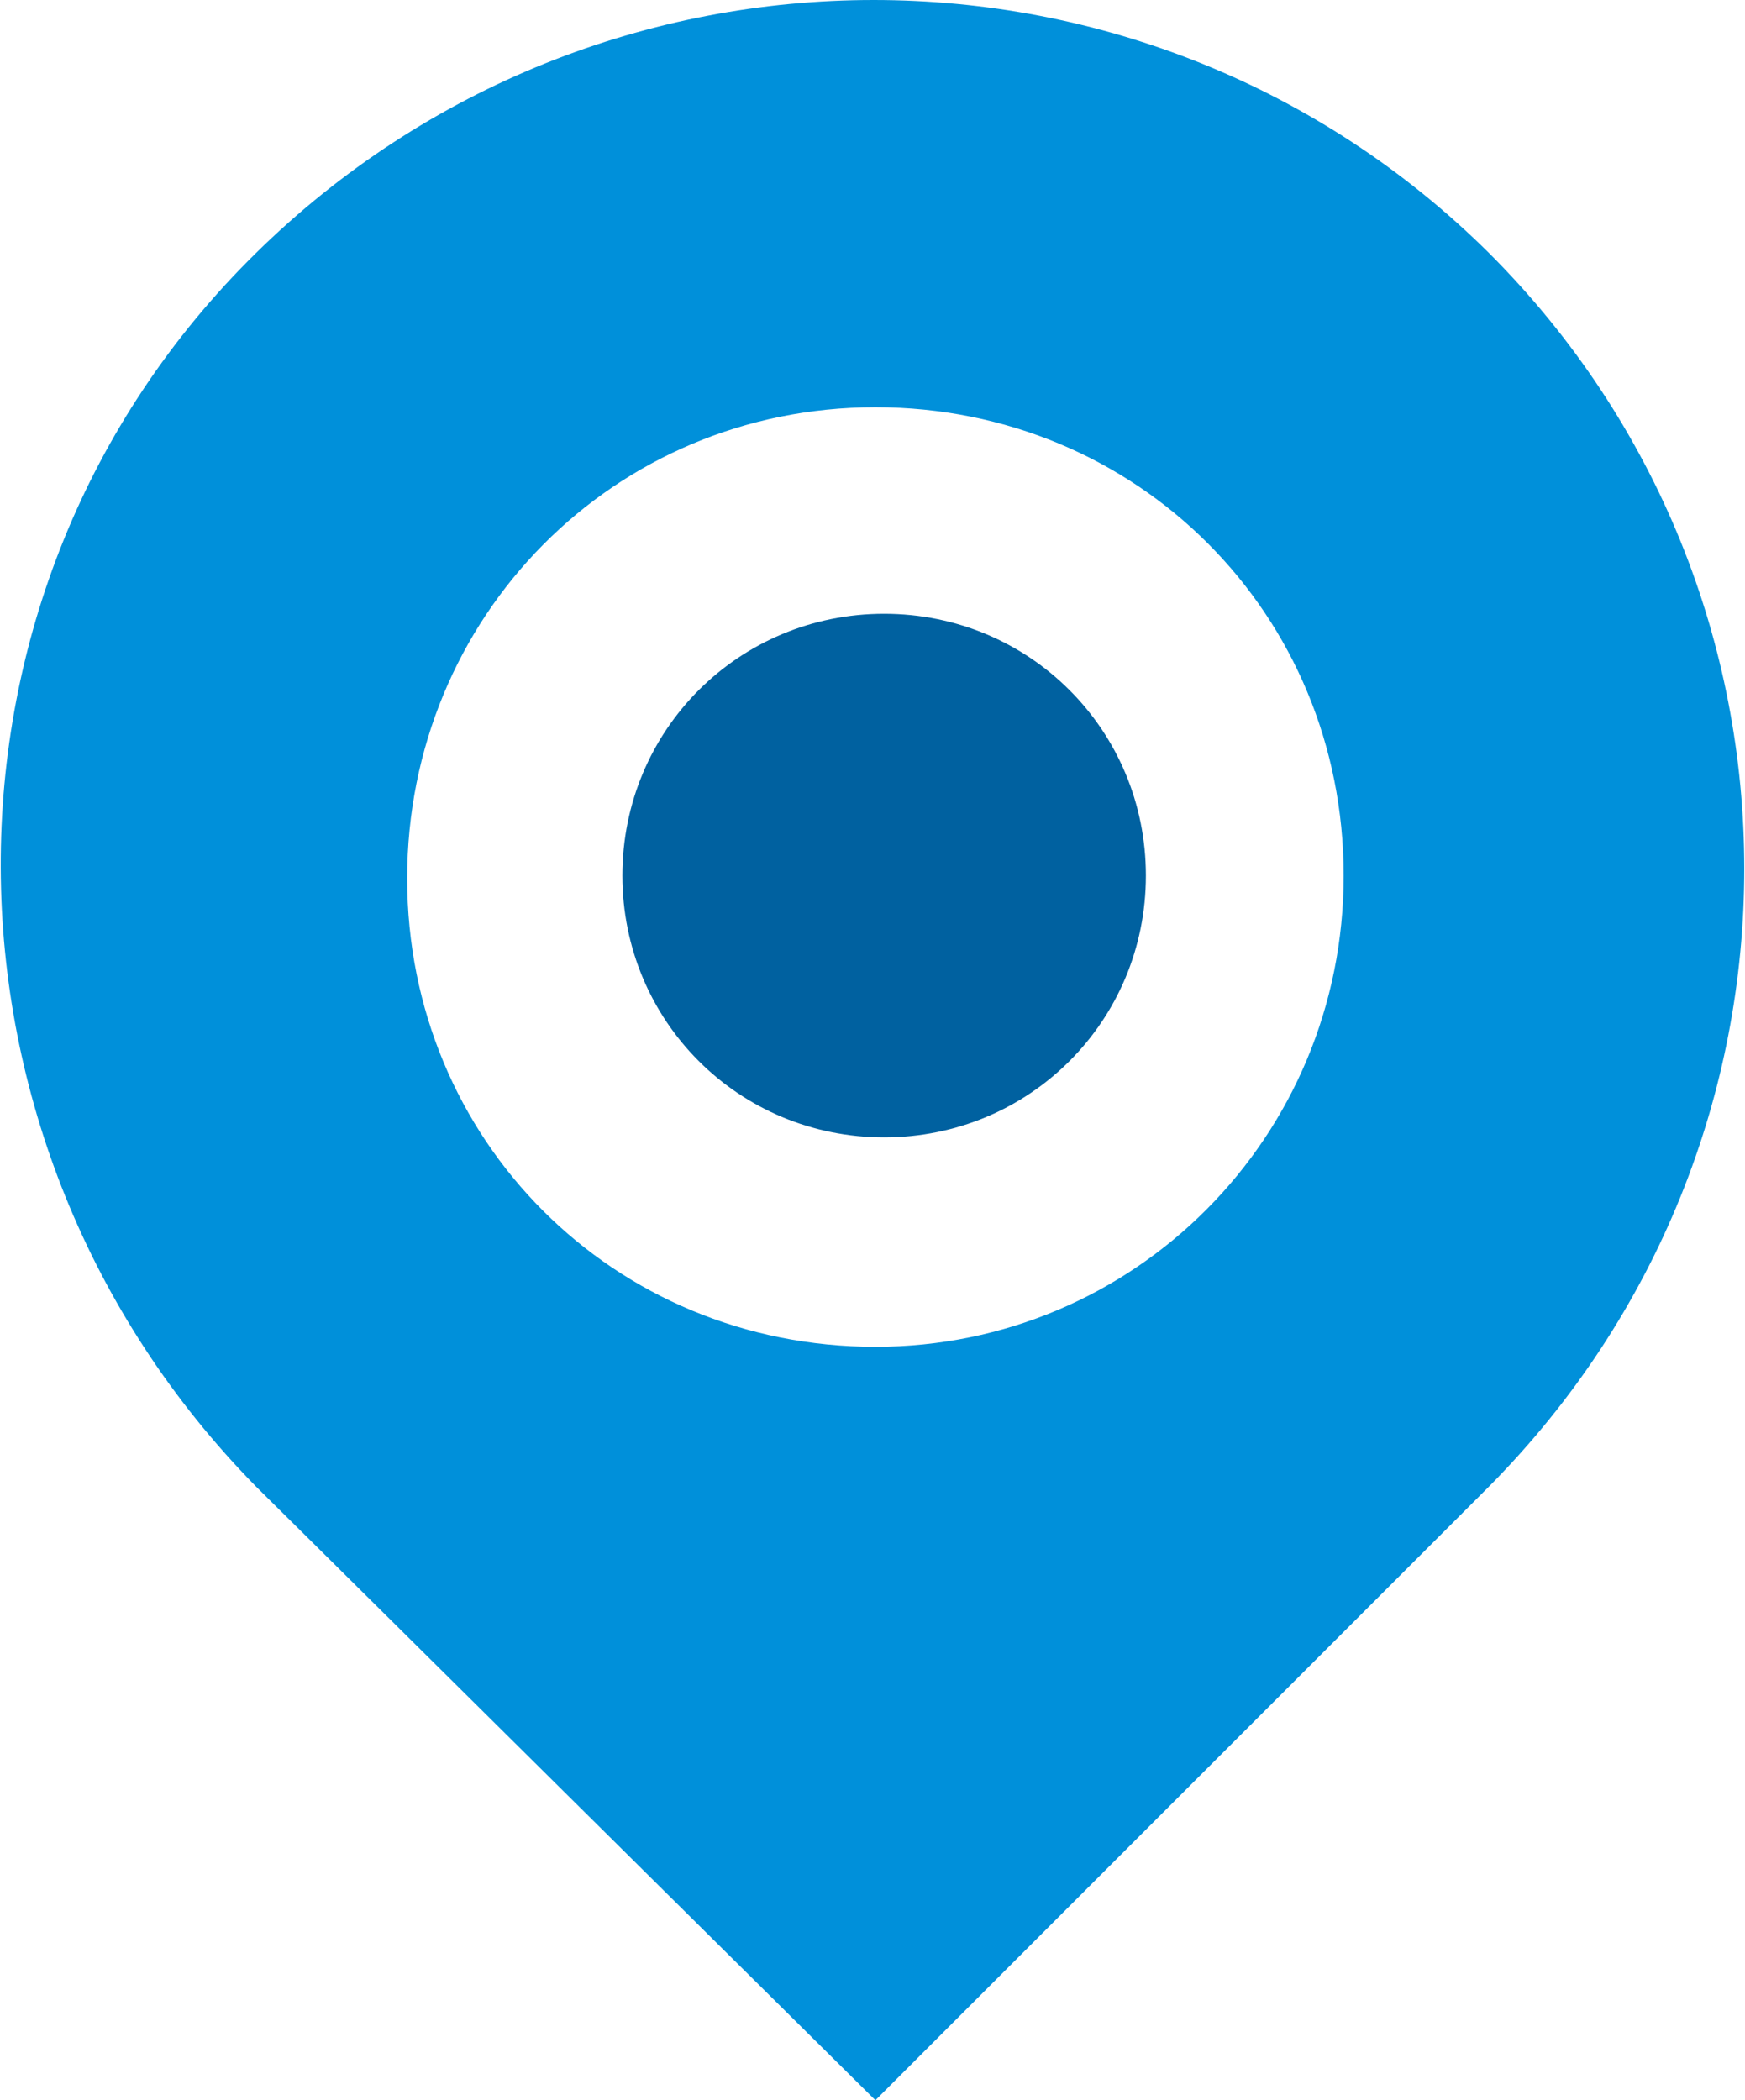 <?xml version="1.0" encoding="utf-8"?>
<!-- Generator: Adobe Illustrator 24.1.3, SVG Export Plug-In . SVG Version: 6.00 Build 0)  -->
<svg version="1.1" id="Icon" xmlns="http://www.w3.org/2000/svg" xmlns:xlink="http://www.w3.org/1999/xlink" x="0px" y="0px"
	 viewBox="0 0 60 72.2" style="enable-background:new 0 0 60 72.2;" xml:space="preserve">
<style type="text/css">
	.st0{fill:#0090DA;}
	.st1{fill:#0061A0;}
</style>
<g>
	<path class="st0" d="M51.2,8.7C39.5-2.9,20.6-2.9,8.8,8.7s-11.6,30.6,0,42.4l21.3,21.1l21.1-21.1C62.9,39.3,62.9,20.4,51.2,8.7z
		 M30.1,46.3c-9,0-16.1-7.1-16.1-16.1S21.1,14,30.1,14s16.1,7.1,16.1,16.1l0,0C46.2,39.1,39,46.3,30.1,46.3L30.1,46.3z"/>
	<path class="st1" d="M30.4,39.1c-5,0-9-4-9-9s4-9,9-9s9,4,9,9l0,0C39.4,35.1,35.4,39.1,30.4,39.1L30.4,39.1z"/>
</g>
</svg>

